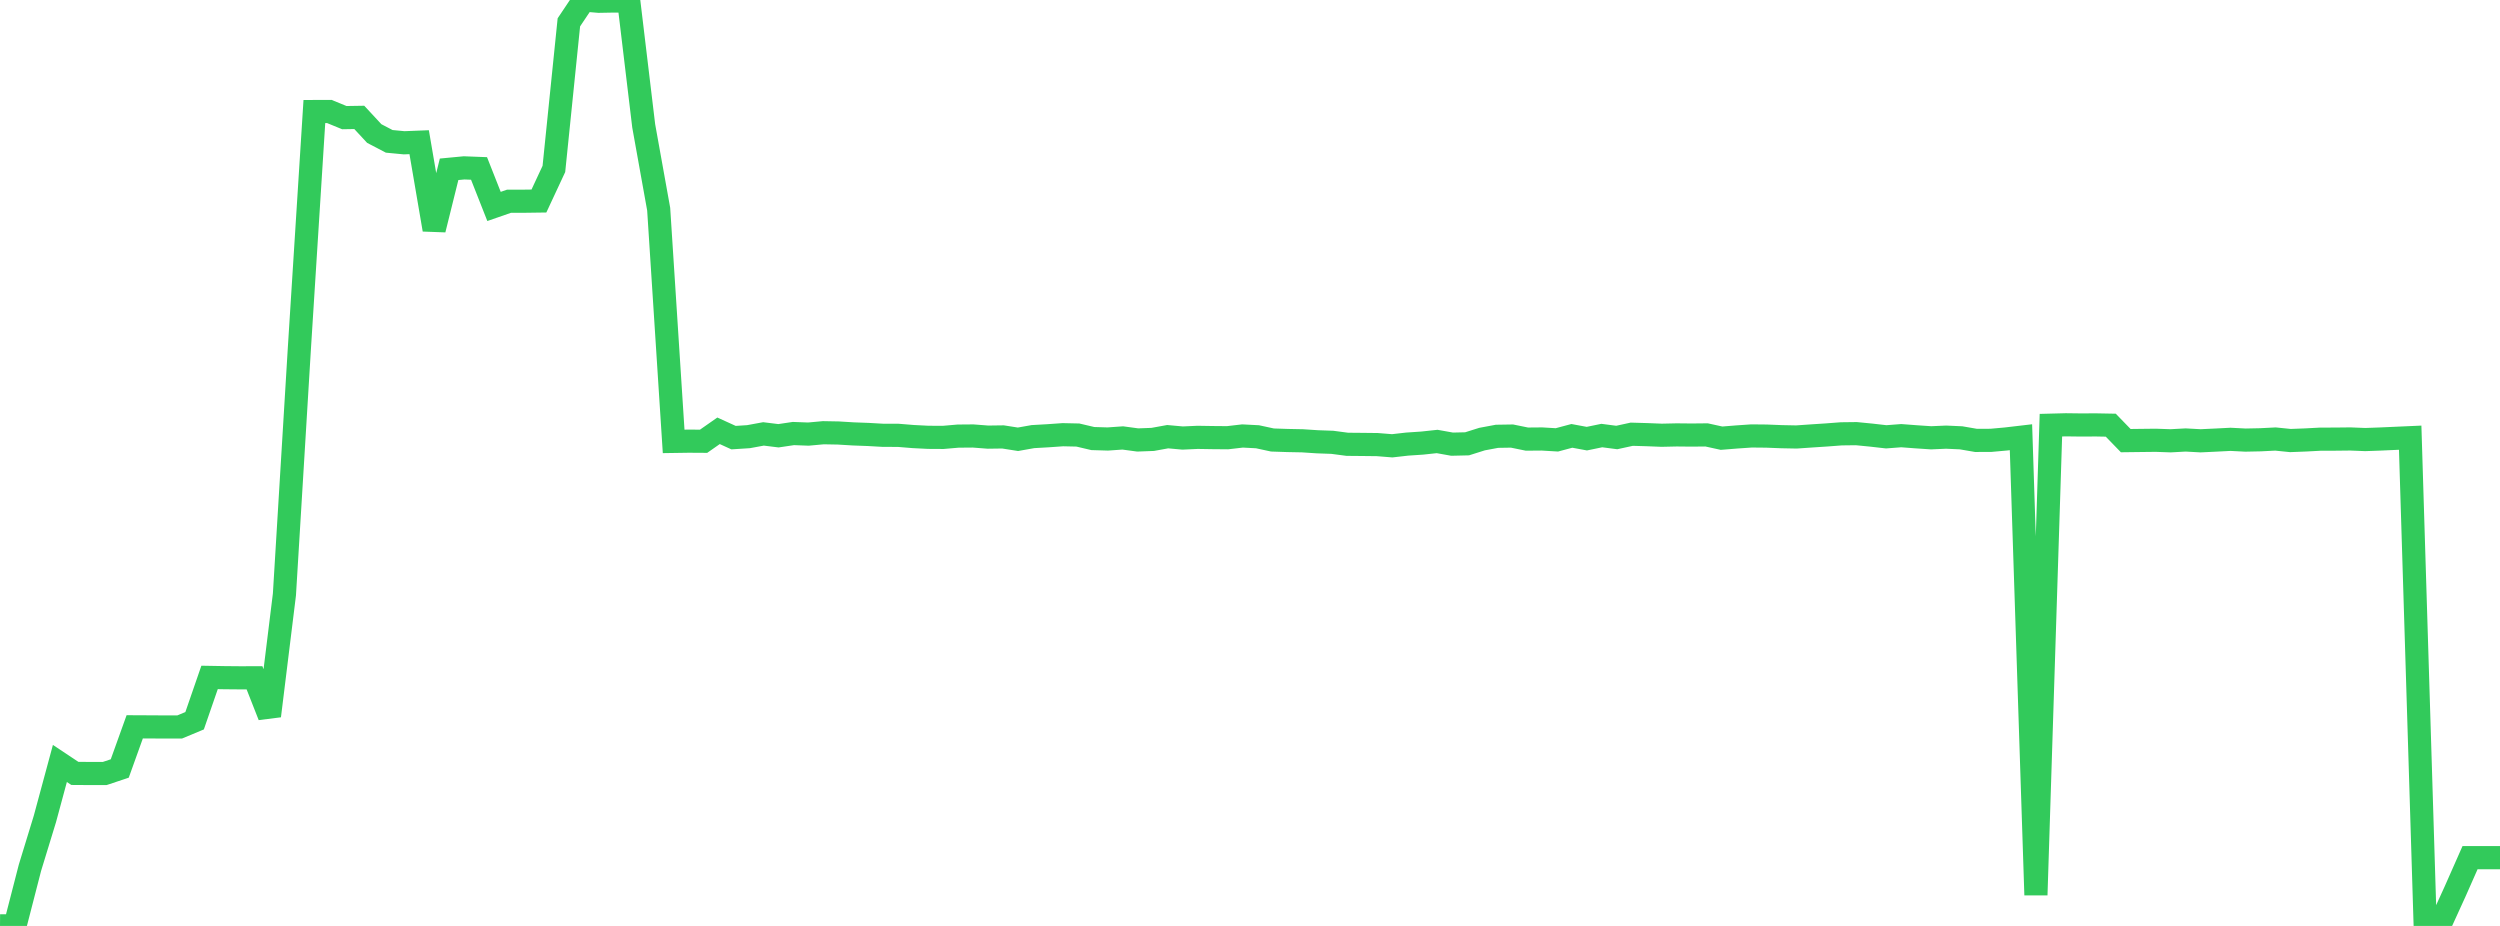 <?xml version="1.0" standalone="no"?>
<!DOCTYPE svg PUBLIC "-//W3C//DTD SVG 1.1//EN" "http://www.w3.org/Graphics/SVG/1.1/DTD/svg11.dtd">

<svg width="135" height="50" viewBox="0 0 135 50" preserveAspectRatio="none" 
  xmlns="http://www.w3.org/2000/svg"
  xmlns:xlink="http://www.w3.org/1999/xlink">


<polyline points="0.0, 49.994 0.808, 50.0 1.617, 46.86 2.425, 44.221 3.234, 41.227 4.042, 41.764 4.85, 41.769 5.659, 41.768 6.467, 41.498 7.275, 39.248 8.084, 39.252 8.892, 39.257 9.701, 39.257 10.509, 38.92 11.317, 36.581 12.126, 36.595 12.934, 36.602 13.743, 36.601 14.551, 38.658 15.359, 32.101 16.168, 18.787 16.976, 6.023 17.784, 6.02 18.593, 6.352 19.401, 6.339 20.21, 7.211 21.018, 7.633 21.826, 7.71 22.635, 7.678 23.443, 12.399 24.251, 9.142 25.06, 9.065 25.868, 9.096 26.677, 11.148 27.485, 10.867 28.293, 10.866 29.102, 10.855 29.91, 9.122 30.719, 1.206 31.527, 0.0 32.335, 0.069 33.144, 0.054 33.952, 0.053 34.76, 6.796 35.569, 11.295 36.377, 23.835 37.186, 23.823 37.994, 23.828 38.802, 23.263 39.611, 23.632 40.419, 23.58 41.228, 23.431 42.036, 23.531 42.844, 23.411 43.653, 23.441 44.461, 23.367 45.269, 23.382 46.078, 23.431 46.886, 23.461 47.695, 23.507 48.503, 23.508 49.311, 23.574 50.12, 23.615 50.928, 23.62 51.737, 23.55 52.545, 23.543 53.353, 23.605 54.162, 23.594 54.97, 23.721 55.778, 23.577 56.587, 23.531 57.395, 23.474 58.204, 23.492 59.012, 23.682 59.82, 23.706 60.629, 23.649 61.437, 23.758 62.246, 23.728 63.054, 23.581 63.862, 23.654 64.671, 23.617 65.479, 23.63 66.287, 23.637 67.096, 23.543 67.904, 23.585 68.713, 23.76 69.521, 23.787 70.329, 23.803 71.138, 23.856 71.946, 23.885 72.754, 23.992 73.563, 23.999 74.371, 24.008 75.18, 24.073 75.988, 23.981 76.796, 23.927 77.605, 23.84 78.413, 23.985 79.222, 23.966 80.03, 23.711 80.838, 23.56 81.647, 23.547 82.455, 23.712 83.263, 23.705 84.072, 23.753 84.88, 23.537 85.689, 23.687 86.497, 23.52 87.305, 23.625 88.114, 23.448 88.922, 23.471 89.731, 23.503 90.539, 23.485 91.347, 23.493 92.156, 23.485 92.964, 23.662 93.772, 23.597 94.581, 23.541 95.389, 23.549 96.198, 23.581 97.006, 23.597 97.814, 23.541 98.623, 23.488 99.431, 23.427 100.24, 23.417 101.048, 23.496 101.856, 23.588 102.665, 23.526 103.473, 23.587 104.281, 23.641 105.09, 23.606 105.898, 23.642 106.707, 23.782 107.515, 23.778 108.323, 23.705 109.132, 23.61 109.94, 48.332 110.749, 22.96 111.557, 22.939 112.365, 22.949 113.174, 22.945 113.982, 22.96 114.79, 23.794 115.599, 23.784 116.407, 23.775 117.216, 23.803 118.024, 23.759 118.832, 23.803 119.641, 23.765 120.449, 23.724 121.257, 23.765 122.066, 23.748 122.874, 23.707 123.683, 23.789 124.491, 23.758 125.299, 23.715 126.108, 23.713 126.916, 23.704 127.725, 23.736 128.533, 23.707 129.341, 23.671 130.15, 23.635 130.958, 49.915 131.766, 49.915 132.575, 48.141 133.383, 46.313 134.192, 46.314 135.0, 46.314" fill="none" stroke="#32ca5b" stroke-width="1.25"/>

</svg>